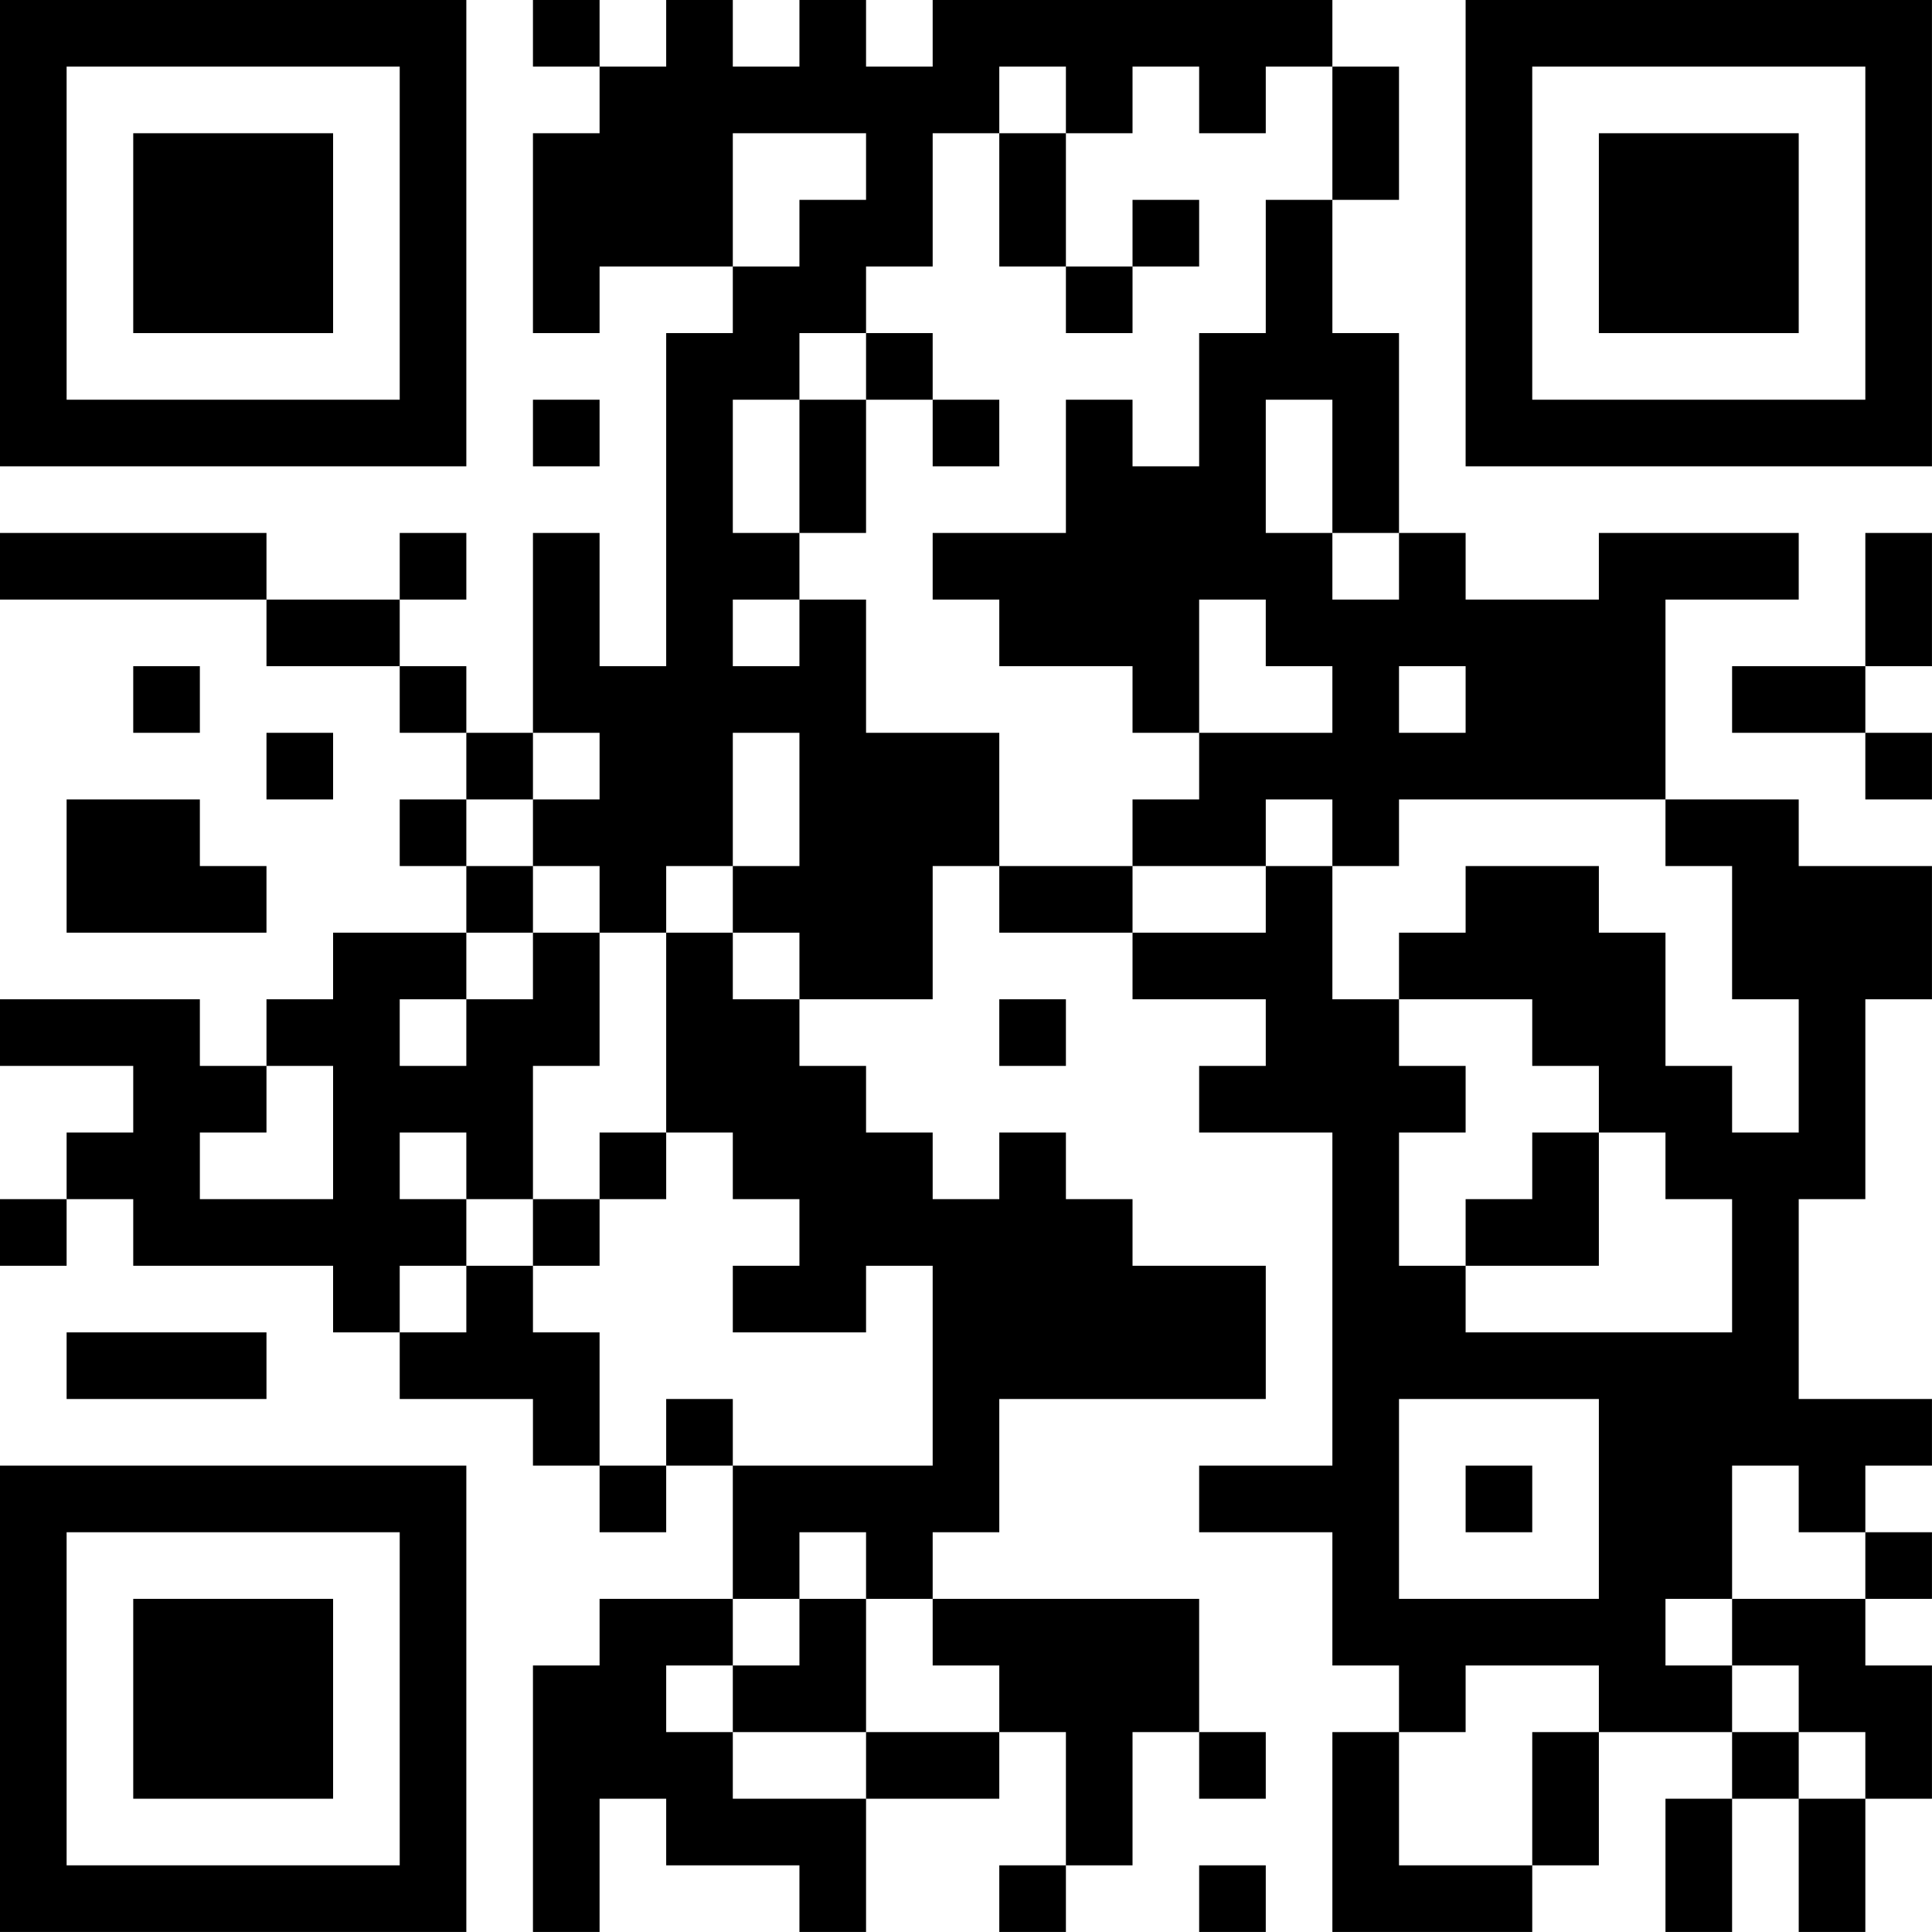 <?xml version="1.0" encoding="UTF-8"?>
<svg xmlns="http://www.w3.org/2000/svg" version="1.1" width="500" height="500" viewBox="0 0 500 500"><rect x="0" y="0" width="500" height="500" fill="#ffffff"/><g transform="scale(17.241)"><g transform="translate(0,0)"><path fill-rule="evenodd" d="M8 0L8 1L9 1L9 2L8 2L8 5L9 5L9 4L11 4L11 5L10 5L10 10L9 10L9 8L8 8L8 11L7 11L7 10L6 10L6 9L7 9L7 8L6 8L6 9L4 9L4 8L0 8L0 9L4 9L4 10L6 10L6 11L7 11L7 12L6 12L6 13L7 13L7 14L5 14L5 15L4 15L4 16L3 16L3 15L0 15L0 16L2 16L2 17L1 17L1 18L0 18L0 19L1 19L1 18L2 18L2 19L5 19L5 20L6 20L6 21L8 21L8 22L9 22L9 23L10 23L10 22L11 22L11 24L9 24L9 25L8 25L8 29L9 29L9 27L10 27L10 28L12 28L12 29L13 29L13 27L15 27L15 26L16 26L16 28L15 28L15 29L16 29L16 28L17 28L17 26L18 26L18 27L19 27L19 26L18 26L18 24L14 24L14 23L15 23L15 21L19 21L19 19L17 19L17 18L16 18L16 17L15 17L15 18L14 18L14 17L13 17L13 16L12 16L12 15L14 15L14 13L15 13L15 14L17 14L17 15L19 15L19 16L18 16L18 17L20 17L20 22L18 22L18 23L20 23L20 25L21 25L21 26L20 26L20 29L23 29L23 28L24 28L24 26L26 26L26 27L25 27L25 29L26 29L26 27L27 27L27 29L28 29L28 27L29 27L29 25L28 25L28 24L29 24L29 23L28 23L28 22L29 22L29 21L27 21L27 18L28 18L28 15L29 15L29 13L27 13L27 12L25 12L25 9L27 9L27 8L24 8L24 9L22 9L22 8L21 8L21 5L20 5L20 3L21 3L21 1L20 1L20 0L14 0L14 1L13 1L13 0L12 0L12 1L11 1L11 0L10 0L10 1L9 1L9 0ZM15 1L15 2L14 2L14 4L13 4L13 5L12 5L12 6L11 6L11 8L12 8L12 9L11 9L11 10L12 10L12 9L13 9L13 11L15 11L15 13L17 13L17 14L19 14L19 13L20 13L20 15L21 15L21 16L22 16L22 17L21 17L21 19L22 19L22 20L26 20L26 18L25 18L25 17L24 17L24 16L23 16L23 15L21 15L21 14L22 14L22 13L24 13L24 14L25 14L25 16L26 16L26 17L27 17L27 15L26 15L26 13L25 13L25 12L21 12L21 13L20 13L20 12L19 12L19 13L17 13L17 12L18 12L18 11L20 11L20 10L19 10L19 9L18 9L18 11L17 11L17 10L15 10L15 9L14 9L14 8L16 8L16 6L17 6L17 7L18 7L18 5L19 5L19 3L20 3L20 1L19 1L19 2L18 2L18 1L17 1L17 2L16 2L16 1ZM11 2L11 4L12 4L12 3L13 3L13 2ZM15 2L15 4L16 4L16 5L17 5L17 4L18 4L18 3L17 3L17 4L16 4L16 2ZM13 5L13 6L12 6L12 8L13 8L13 6L14 6L14 7L15 7L15 6L14 6L14 5ZM8 6L8 7L9 7L9 6ZM19 6L19 8L20 8L20 9L21 9L21 8L20 8L20 6ZM28 8L28 10L26 10L26 11L28 11L28 12L29 12L29 11L28 11L28 10L29 10L29 8ZM2 10L2 11L3 11L3 10ZM21 10L21 11L22 11L22 10ZM4 11L4 12L5 12L5 11ZM8 11L8 12L7 12L7 13L8 13L8 14L7 14L7 15L6 15L6 16L7 16L7 15L8 15L8 14L9 14L9 16L8 16L8 18L7 18L7 17L6 17L6 18L7 18L7 19L6 19L6 20L7 20L7 19L8 19L8 20L9 20L9 22L10 22L10 21L11 21L11 22L14 22L14 19L13 19L13 20L11 20L11 19L12 19L12 18L11 18L11 17L10 17L10 14L11 14L11 15L12 15L12 14L11 14L11 13L12 13L12 11L11 11L11 13L10 13L10 14L9 14L9 13L8 13L8 12L9 12L9 11ZM1 12L1 14L4 14L4 13L3 13L3 12ZM15 15L15 16L16 16L16 15ZM4 16L4 17L3 17L3 18L5 18L5 16ZM9 17L9 18L8 18L8 19L9 19L9 18L10 18L10 17ZM23 17L23 18L22 18L22 19L24 19L24 17ZM1 20L1 21L4 21L4 20ZM21 21L21 24L24 24L24 21ZM22 22L22 23L23 23L23 22ZM26 22L26 24L25 24L25 25L26 25L26 26L27 26L27 27L28 27L28 26L27 26L27 25L26 25L26 24L28 24L28 23L27 23L27 22ZM12 23L12 24L11 24L11 25L10 25L10 26L11 26L11 27L13 27L13 26L15 26L15 25L14 25L14 24L13 24L13 23ZM12 24L12 25L11 25L11 26L13 26L13 24ZM22 25L22 26L21 26L21 28L23 28L23 26L24 26L24 25ZM18 28L18 29L19 29L19 28ZM0 0L0 7L7 7L7 0ZM1 1L1 6L6 6L6 1ZM2 2L2 5L5 5L5 2ZM22 0L22 7L29 7L29 0ZM23 1L23 6L28 6L28 1ZM24 2L24 5L27 5L27 2ZM0 22L0 29L7 29L7 22ZM1 23L1 28L6 28L6 23ZM2 24L2 27L5 27L5 24Z" fill="#000000"/></g></g></svg>
